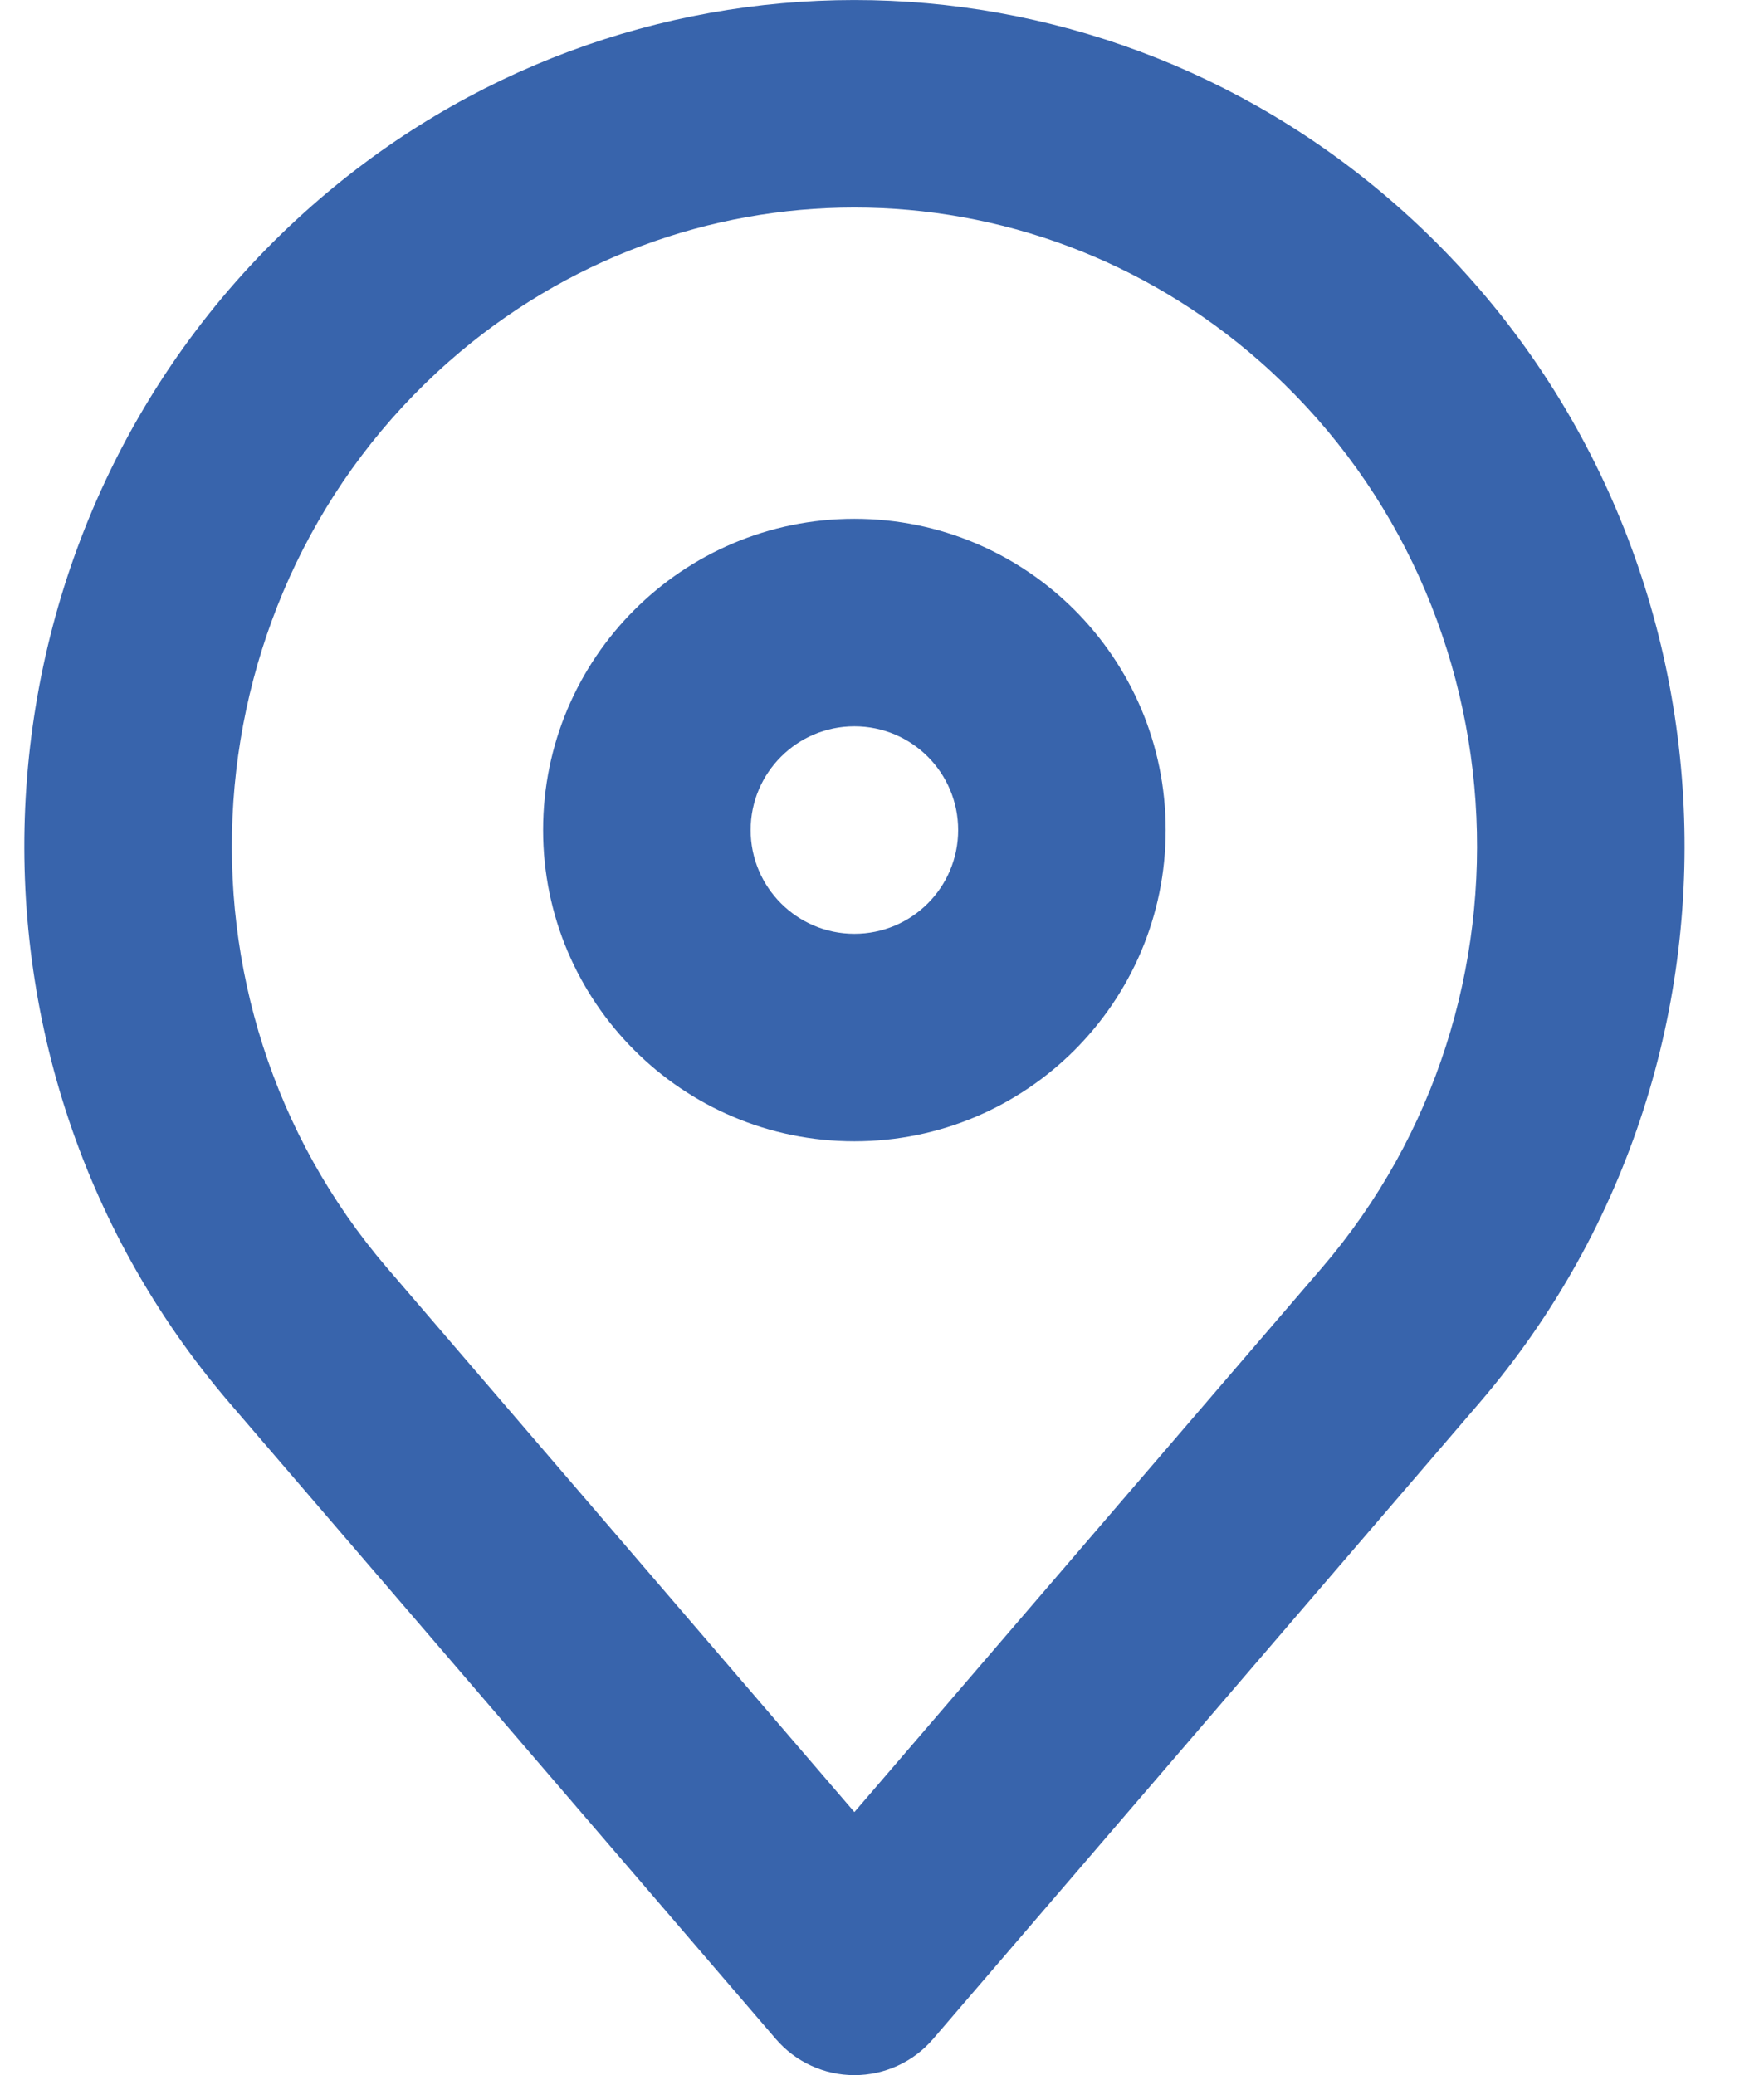 <svg width="17" height="20" viewBox="0 0 17 20" fill="none" xmlns="http://www.w3.org/2000/svg">
<path fill-rule="evenodd" clip-rule="evenodd" d="M8.234 5C6.578 5 5.234 6.343 5.234 8C5.234 9.657 6.578 11 8.234 11C9.891 11 11.234 9.657 11.234 8C11.234 6.343 9.891 5 8.234 5ZM7.234 8C7.234 7.448 7.682 7 8.234 7C8.787 7 9.234 7.448 9.234 8C9.234 8.552 8.787 9 8.234 9C7.682 9 7.234 8.552 7.234 8Z" fill="#3864AC"/>
<path fill-rule="evenodd" clip-rule="evenodd" d="M13.461 1.981C10.458 -0.66 6.011 -0.66 3.008 1.981C-0.356 4.939 -0.708 10.121 2.215 13.525L7.476 19.651C7.666 19.873 7.943 20 8.234 20C8.526 20 8.803 19.873 8.993 19.651L14.254 13.525C17.177 10.121 16.825 4.939 13.461 1.981ZM4.329 3.482C6.576 1.506 9.893 1.506 12.14 3.482C14.677 5.714 14.95 9.645 12.737 12.222L8.234 17.465L3.732 12.222C1.519 9.645 1.792 5.714 4.329 3.482Z" fill="#3864AC"/>
</svg>
